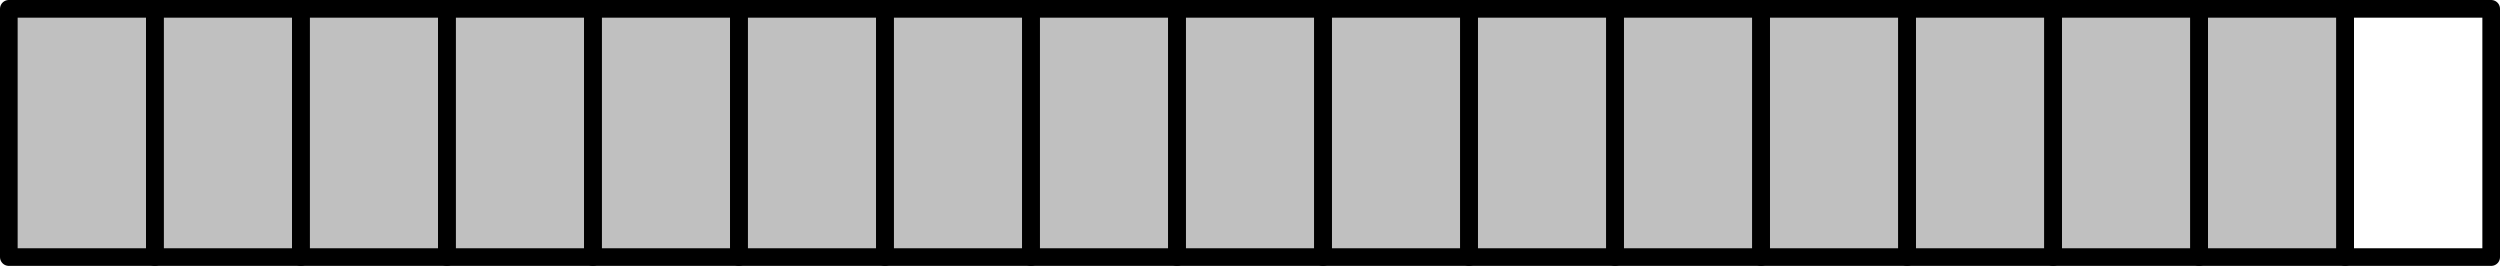 <?xml version='1.0' encoding='ISO-8859-1'?>
<!DOCTYPE svg PUBLIC "-//W3C//DTD SVG 1.1//EN" "http://www.w3.org/Graphics/SVG/1.1/DTD/svg11.dtd">
<!-- This file was generated by dvisvgm 1.0.11 () -->
<!-- Tue Feb 23 12:58:36 2021 -->
<svg height='15.13pt' version='1.1' viewBox='56.621 54.06 142.264 15.13' width='142.264pt' xmlns='http://www.w3.org/2000/svg' xmlns:xlink='http://www.w3.org/1999/xlink'>
<g id='page1'>
<g transform='matrix(1 0 0 1 57.123 68.688)'>
<path d='M 0 0L 132.951 0L 132.951 -14.126L 0 -14.126L 0 0Z' fill='#c0c0c0'/>
</g>
<g transform='matrix(1 0 0 1 57.123 68.688)'>
<path d='M 0 0L 8.309 0L 8.309 -14.126L 0 -14.126L 0 0Z' fill='none' stroke='#000000' stroke-linecap='round' stroke-linejoin='round' stroke-miterlimit='10.037' stroke-width='1.004'/>
</g>
<g transform='matrix(1 0 0 1 57.123 68.688)'>
<path d='M 8.309 0L 16.619 0L 16.619 -14.126L 8.309 -14.126L 8.309 0Z' fill='none' stroke='#000000' stroke-linecap='round' stroke-linejoin='round' stroke-miterlimit='10.037' stroke-width='1.004'/>
</g>
<g transform='matrix(1 0 0 1 57.123 68.688)'>
<path d='M 16.619 0L 24.928 0L 24.928 -14.126L 16.619 -14.126L 16.619 0Z' fill='none' stroke='#000000' stroke-linecap='round' stroke-linejoin='round' stroke-miterlimit='10.037' stroke-width='1.004'/>
</g>
<g transform='matrix(1 0 0 1 57.123 68.688)'>
<path d='M 24.928 0L 33.238 0L 33.238 -14.126L 24.928 -14.126L 24.928 0Z' fill='none' stroke='#000000' stroke-linecap='round' stroke-linejoin='round' stroke-miterlimit='10.037' stroke-width='1.004'/>
</g>
<g transform='matrix(1 0 0 1 57.123 68.688)'>
<path d='M 33.238 0L 41.547 0L 41.547 -14.126L 33.238 -14.126L 33.238 0Z' fill='none' stroke='#000000' stroke-linecap='round' stroke-linejoin='round' stroke-miterlimit='10.037' stroke-width='1.004'/>
</g>
<g transform='matrix(1 0 0 1 57.123 68.688)'>
<path d='M 41.547 0L 49.856 0L 49.856 -14.126L 41.547 -14.126L 41.547 0Z' fill='none' stroke='#000000' stroke-linecap='round' stroke-linejoin='round' stroke-miterlimit='10.037' stroke-width='1.004'/>
</g>
<g transform='matrix(1 0 0 1 57.123 68.688)'>
<path d='M 49.856 0L 58.166 0L 58.166 -14.126L 49.856 -14.126L 49.856 0Z' fill='none' stroke='#000000' stroke-linecap='round' stroke-linejoin='round' stroke-miterlimit='10.037' stroke-width='1.004'/>
</g>
<g transform='matrix(1 0 0 1 57.123 68.688)'>
<path d='M 58.166 0L 66.475 0L 66.475 -14.126L 58.166 -14.126L 58.166 0Z' fill='none' stroke='#000000' stroke-linecap='round' stroke-linejoin='round' stroke-miterlimit='10.037' stroke-width='1.004'/>
</g>
<g transform='matrix(1 0 0 1 57.123 68.688)'>
<path d='M 66.475 0L 74.785 0L 74.785 -14.126L 66.475 -14.126L 66.475 0Z' fill='none' stroke='#000000' stroke-linecap='round' stroke-linejoin='round' stroke-miterlimit='10.037' stroke-width='1.004'/>
</g>
<g transform='matrix(1 0 0 1 57.123 68.688)'>
<path d='M 74.785 0L 83.094 0L 83.094 -14.126L 74.785 -14.126L 74.785 0Z' fill='none' stroke='#000000' stroke-linecap='round' stroke-linejoin='round' stroke-miterlimit='10.037' stroke-width='1.004'/>
</g>
<g transform='matrix(1 0 0 1 57.123 68.688)'>
<path d='M 83.094 0L 91.403 0L 91.403 -14.126L 83.094 -14.126L 83.094 0Z' fill='none' stroke='#000000' stroke-linecap='round' stroke-linejoin='round' stroke-miterlimit='10.037' stroke-width='1.004'/>
</g>
<g transform='matrix(1 0 0 1 57.123 68.688)'>
<path d='M 91.403 0L 99.713 0L 99.713 -14.126L 91.403 -14.126L 91.403 0Z' fill='none' stroke='#000000' stroke-linecap='round' stroke-linejoin='round' stroke-miterlimit='10.037' stroke-width='1.004'/>
</g>
<g transform='matrix(1 0 0 1 57.123 68.688)'>
<path d='M 99.713 0L 108.022 0L 108.022 -14.126L 99.713 -14.126L 99.713 0Z' fill='none' stroke='#000000' stroke-linecap='round' stroke-linejoin='round' stroke-miterlimit='10.037' stroke-width='1.004'/>
</g>
<g transform='matrix(1 0 0 1 57.123 68.688)'>
<path d='M 108.022 0L 116.332 0L 116.332 -14.126L 108.022 -14.126L 108.022 0Z' fill='none' stroke='#000000' stroke-linecap='round' stroke-linejoin='round' stroke-miterlimit='10.037' stroke-width='1.004'/>
</g>
<g transform='matrix(1 0 0 1 57.123 68.688)'>
<path d='M 116.332 0L 124.641 0L 124.641 -14.126L 116.332 -14.126L 116.332 0Z' fill='none' stroke='#000000' stroke-linecap='round' stroke-linejoin='round' stroke-miterlimit='10.037' stroke-width='1.004'/>
</g>
<g transform='matrix(1 0 0 1 57.123 68.688)'>
<path d='M 124.641 0L 132.951 0L 132.951 -14.126L 124.641 -14.126L 124.641 0Z' fill='none' stroke='#000000' stroke-linecap='round' stroke-linejoin='round' stroke-miterlimit='10.037' stroke-width='1.004'/>
</g>
<g transform='matrix(1 0 0 1 57.123 68.688)'>
<path d='M 132.951 0L 141.26 0L 141.26 -14.126L 132.951 -14.126L 132.951 0Z' fill='none' stroke='#000000' stroke-linecap='round' stroke-linejoin='round' stroke-miterlimit='10.037' stroke-width='1.004'/>
</g></g>
</svg>
